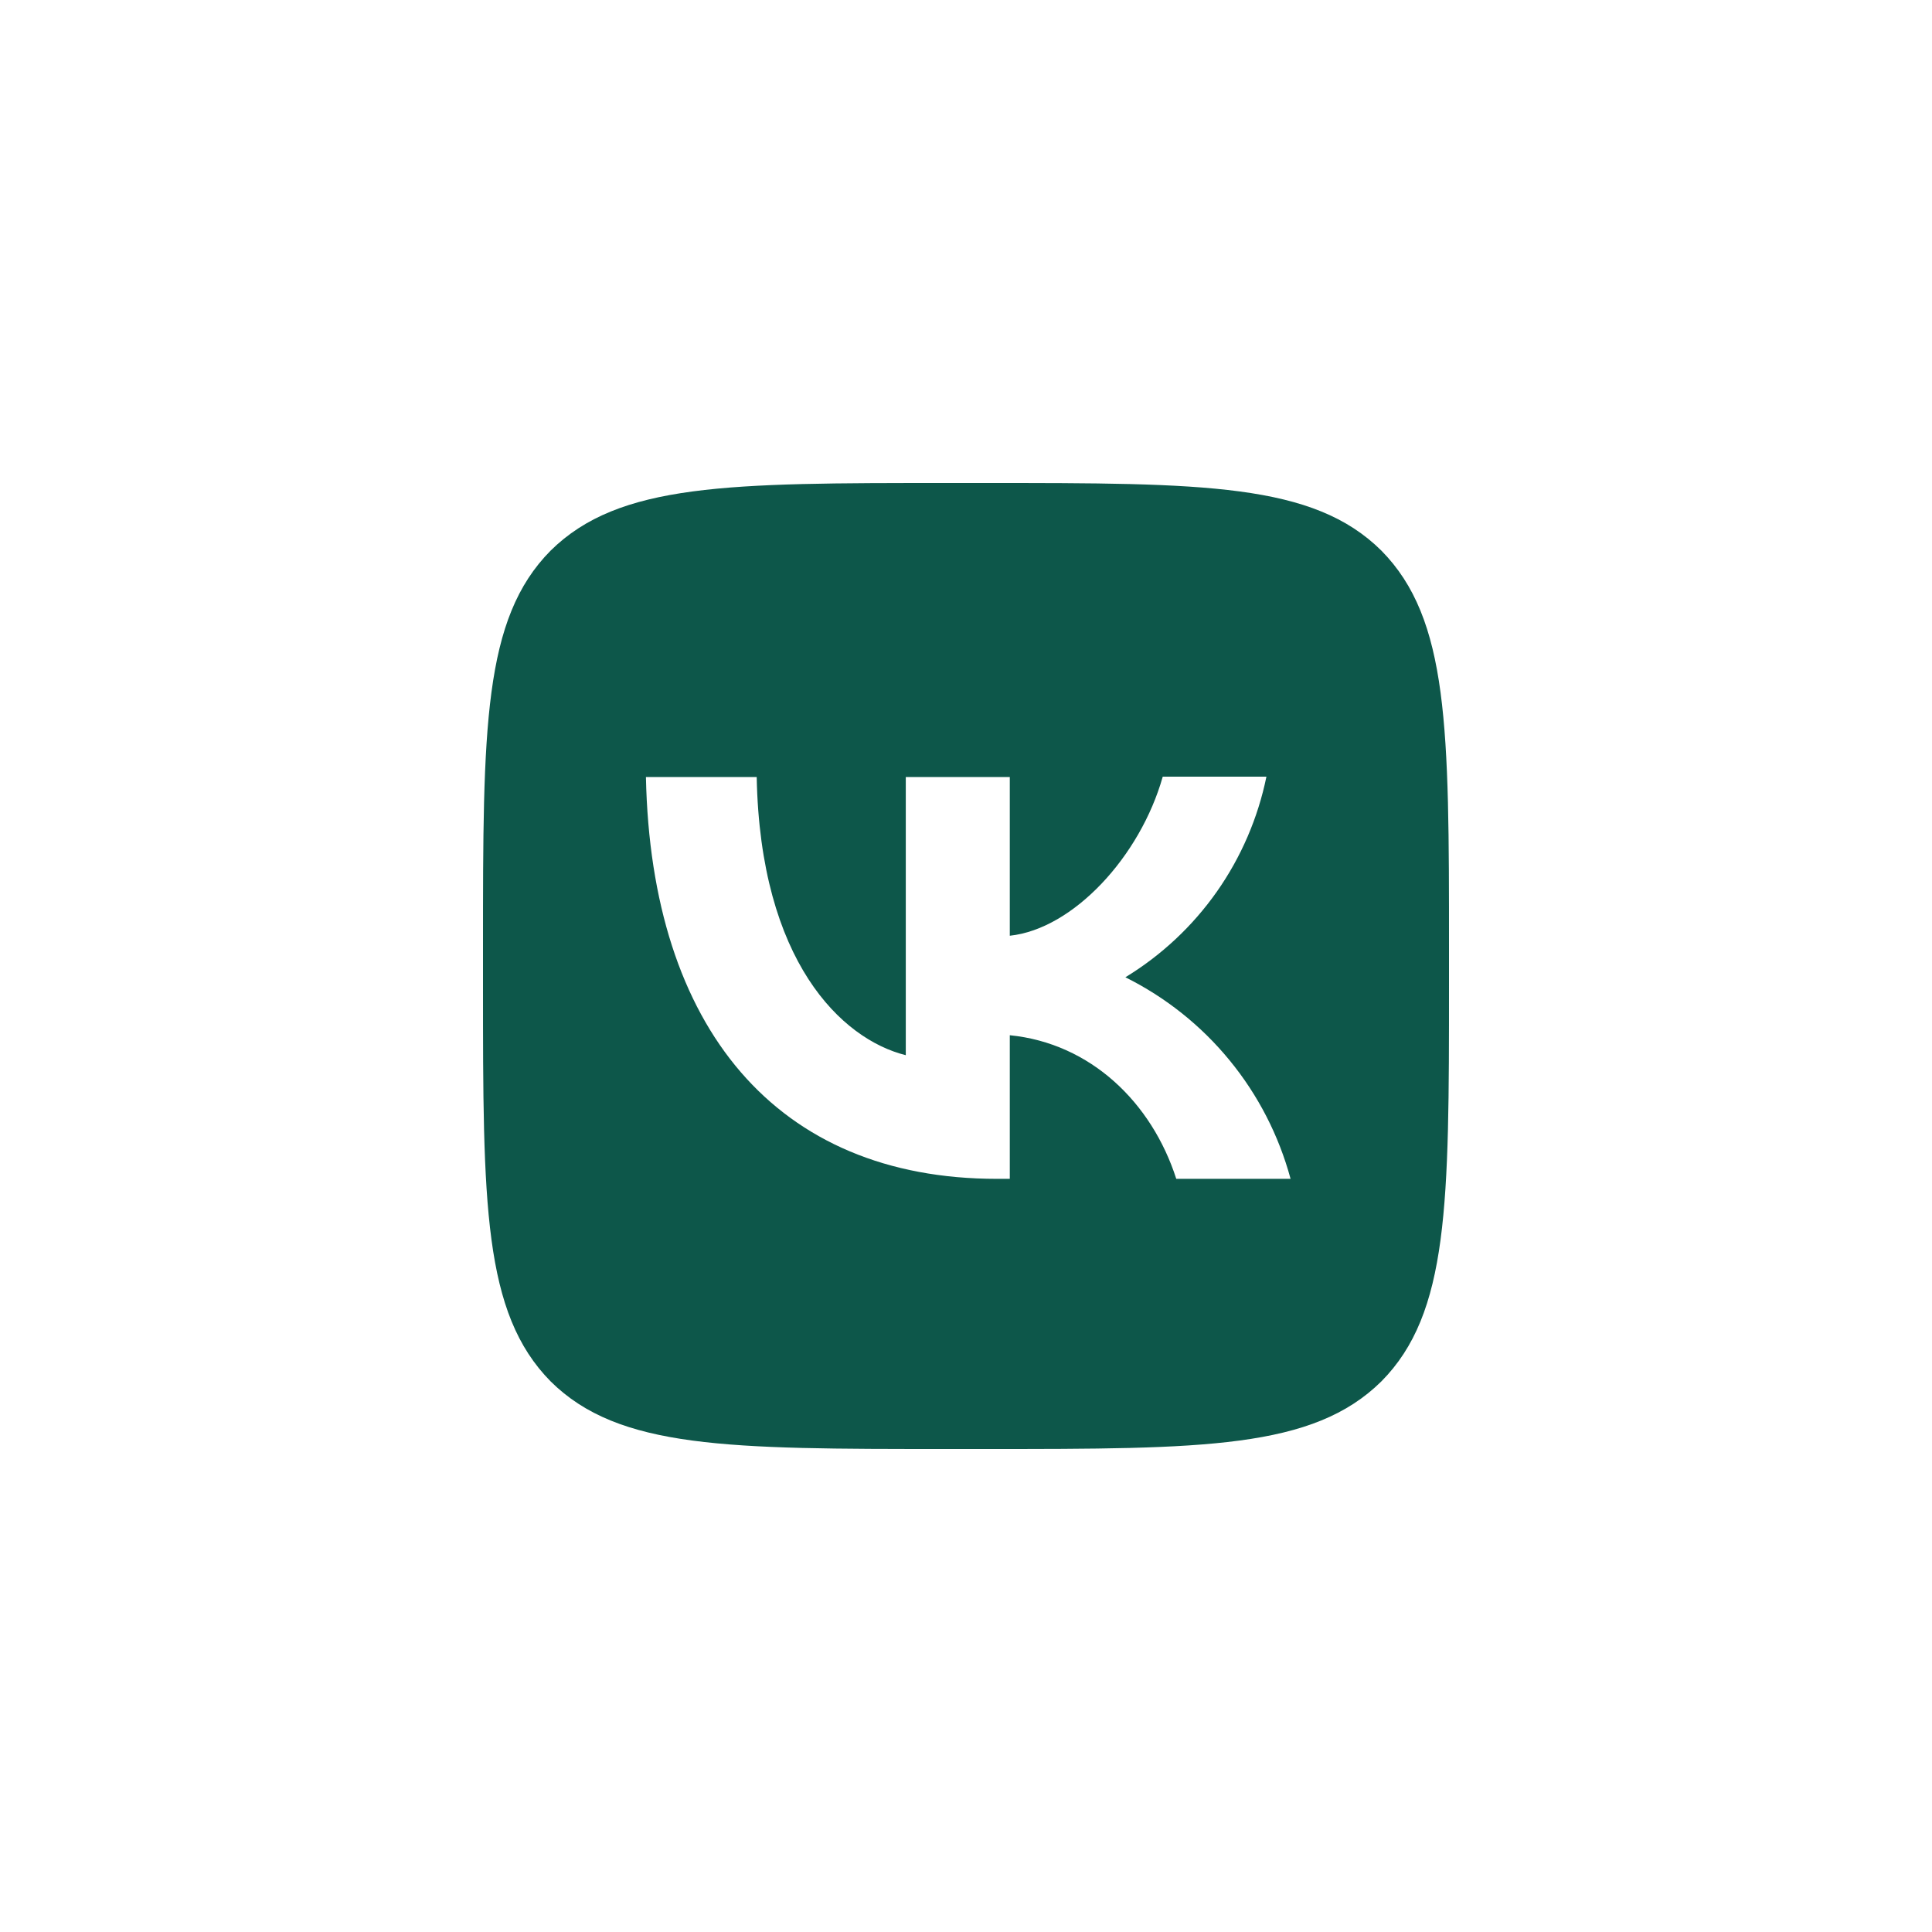 <?xml version="1.0" encoding="UTF-8"?> <svg xmlns="http://www.w3.org/2000/svg" width="36" height="36" viewBox="0 0 36 36" fill="none"><path d="M18.36 9C22.434 9 24.468 9 25.74 10.26C27 11.538 27 13.572 27 17.64V18.36C27 22.434 27 24.468 25.74 25.74C24.462 27 22.428 27 18.36 27H17.64C13.566 27 11.532 27 10.26 25.74C9 24.462 9 22.428 9 18.36V17.64C9 13.566 9 11.532 10.26 10.26C11.538 9 13.572 9 17.64 9H18.36ZM21.666 14.472C21.246 15.96 19.998 17.31 18.816 17.436V14.479H16.878V19.662C15.678 19.362 14.166 17.91 14.1 14.479H12.036C12.132 19.158 14.472 21.966 18.576 21.966H18.816V19.29C20.322 19.44 21.462 20.544 21.918 21.966H24.048C23.829 21.158 23.443 20.405 22.912 19.758C22.382 19.11 21.719 18.583 20.97 18.21C21.641 17.801 22.222 17.258 22.674 16.615C23.126 15.972 23.44 15.242 23.598 14.472H21.666Z" fill="#0D574A"></path></svg> 